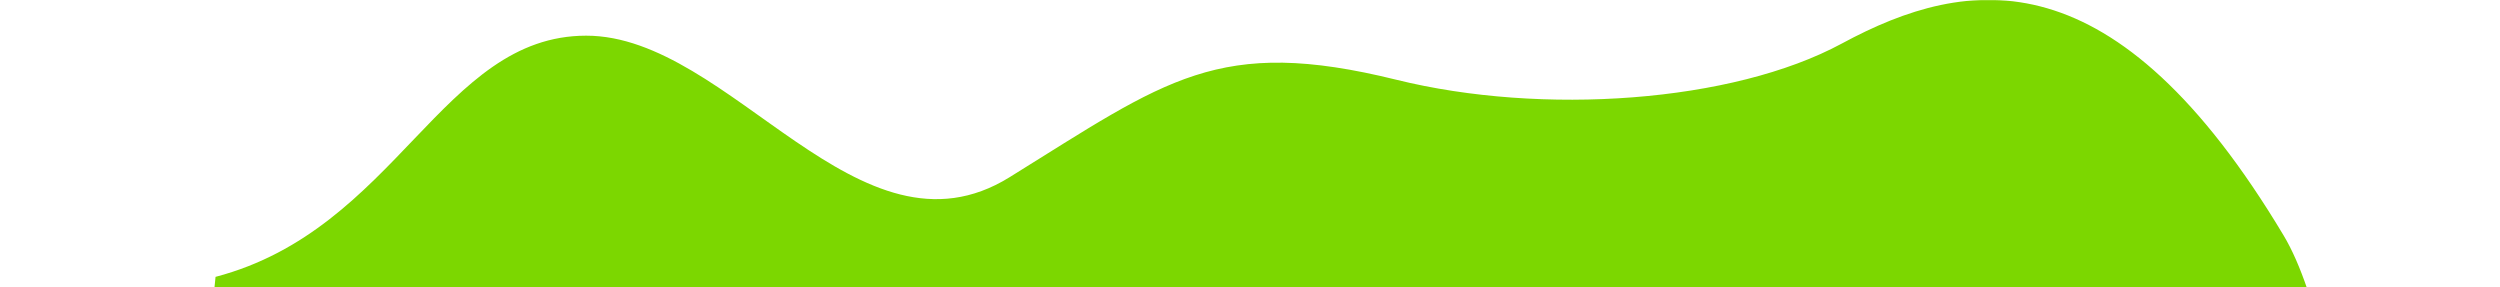 <?xml version="1.0" encoding="UTF-8"?> <svg xmlns="http://www.w3.org/2000/svg" width="1757" height="202" viewBox="0 0 1757 202" fill="none"> <mask id="mask0" style="mask-type:alpha" maskUnits="userSpaceOnUse" x="0" y="0" width="1757" height="202"> <rect width="1757" height="202" fill="#7CD700"></rect> </mask> <g mask="url(#mask0)"> <path d="M411.99 25.074C310.49 25.074 278.99 161.074 151.49 194.574L47 1228C640.5 1439 976.99 1074.5 1689.99 1360C1694.66 1196 1699.79 323.975 1604.99 165.575C1486.49 -32.425 1383.48 -17.52 1294.49 30.574C1217.53 72.165 1083.8 81.347 981.49 56.075C855.99 25.074 819.99 56.075 709.49 124.574C603.754 190.121 513.49 25.074 411.99 25.074Z" fill="#7CD700"></path> </g> </svg> 